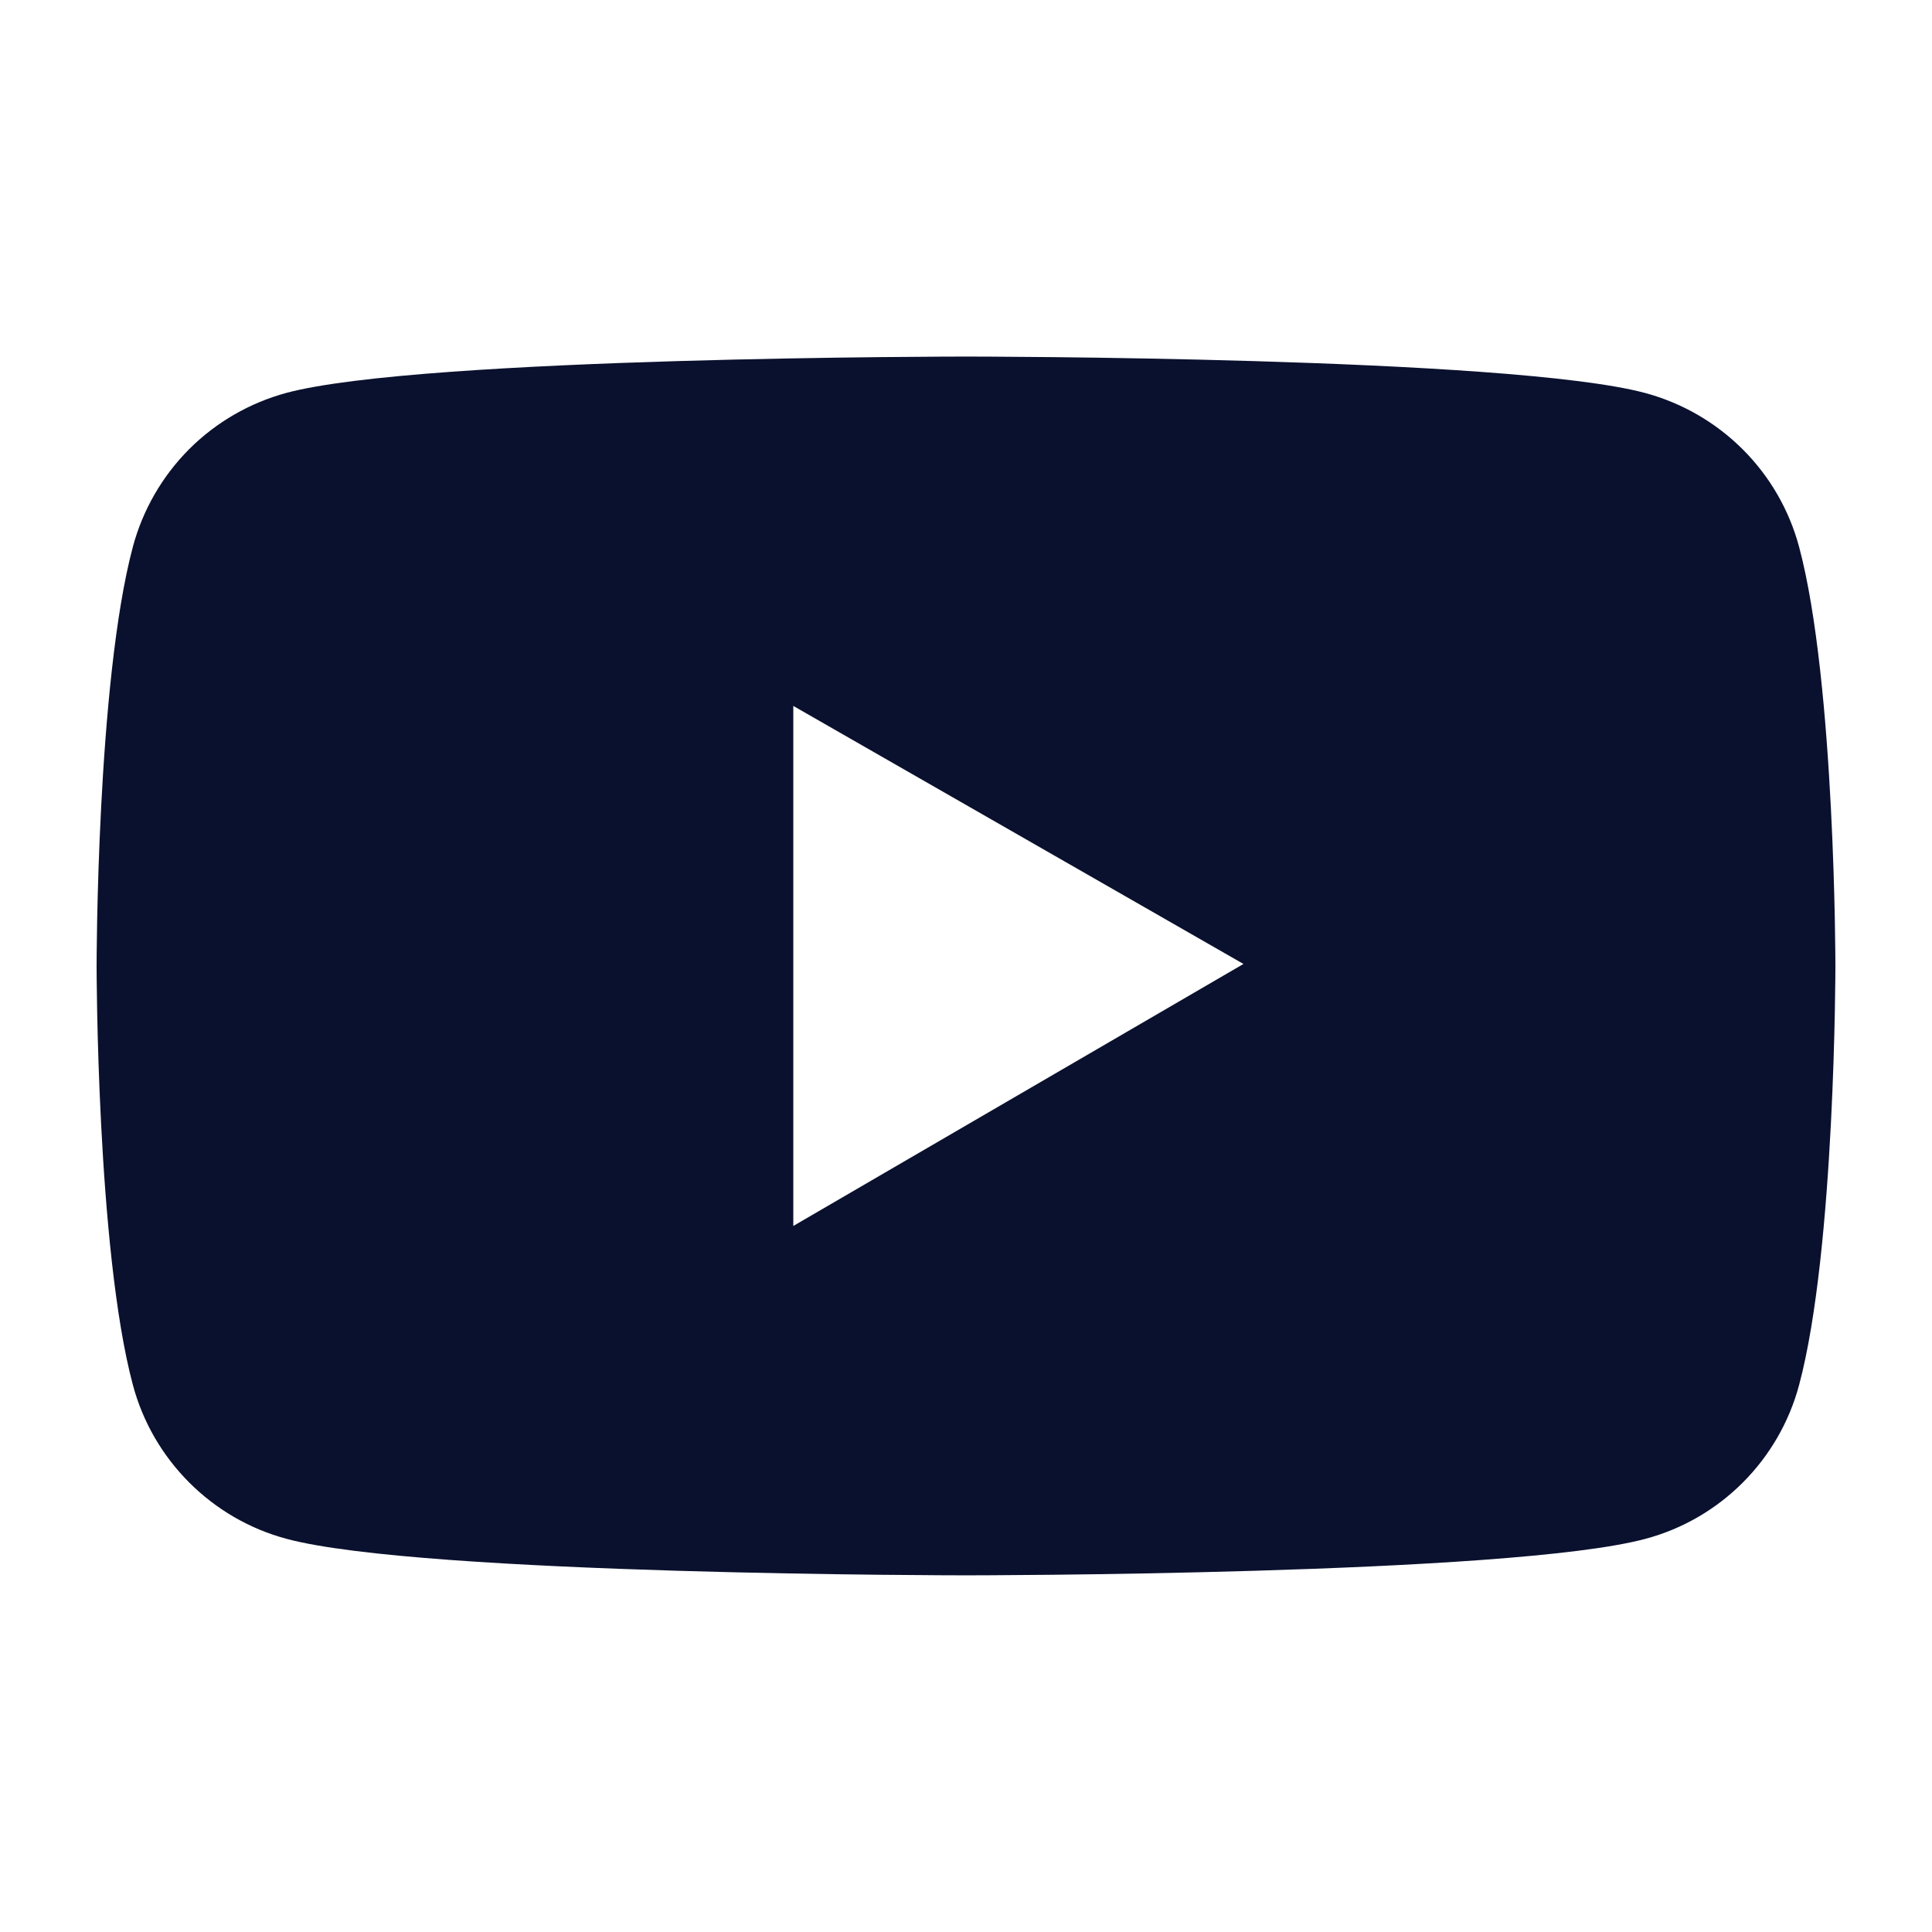 <svg width="18" height="18" viewBox="0 0 18 18" fill="none" xmlns="http://www.w3.org/2000/svg">
<path d="M16.762 5.096C16.67 4.752 16.489 4.439 16.238 4.188C15.986 3.936 15.673 3.755 15.33 3.662C14.066 3.322 9 3.322 9 3.322C9 3.322 3.934 3.322 2.67 3.66C2.326 3.753 2.013 3.934 1.762 4.185C1.511 4.437 1.33 4.751 1.238 5.094C0.9 6.36 0.9 8.999 0.9 8.999C0.9 8.999 0.9 11.639 1.238 12.903C1.424 13.601 1.974 14.151 2.67 14.337C3.934 14.677 9 14.677 9 14.677C9 14.677 14.066 14.677 15.33 14.337C16.028 14.151 16.576 13.601 16.762 12.903C17.1 11.639 17.1 8.999 17.1 8.999C17.1 8.999 17.1 6.36 16.762 5.096ZM7.391 11.422V6.577L11.585 8.981L7.391 11.422Z" fill="#0A112E"/>
</svg>
